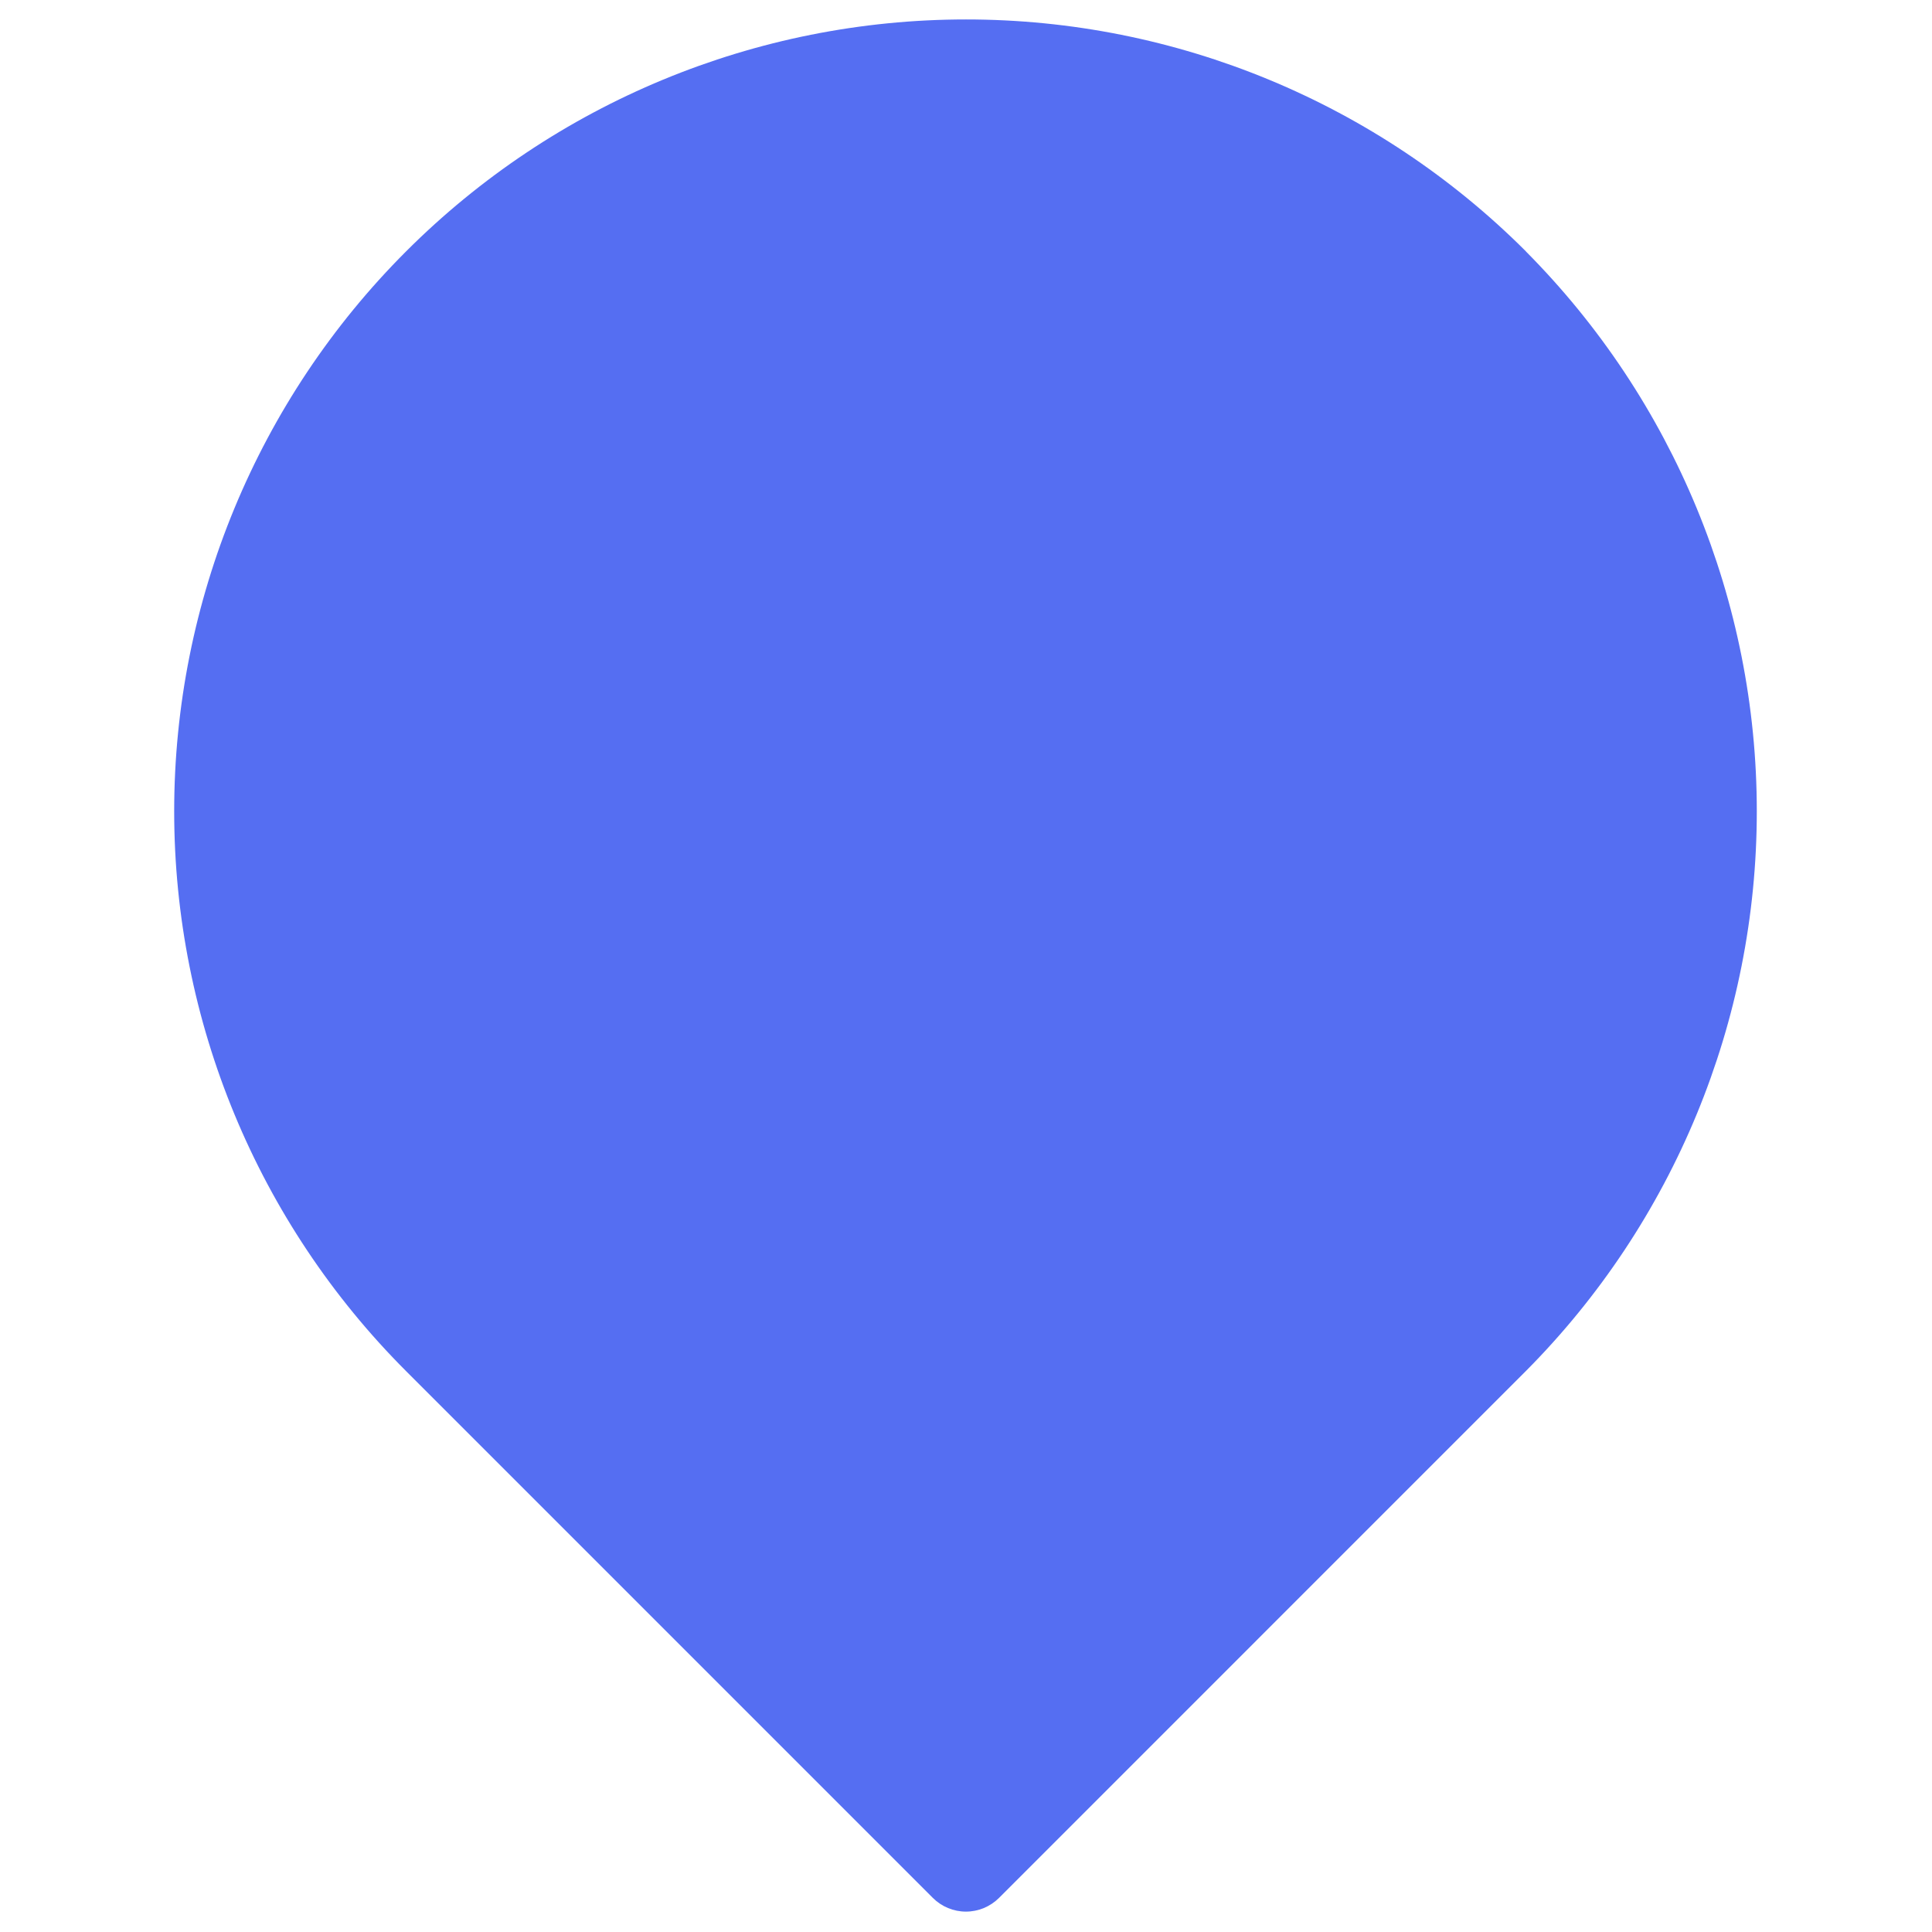 <svg xmlns="http://www.w3.org/2000/svg" fill="none" viewBox="0 0 76 76" height="76" width="76">
<path fill="#556EF2" d="M60.025 9.887C54.184 4.046 46.261 0.764 37.999 0.765C29.738 0.765 21.816 4.046 15.975 9.888C10.133 15.729 6.852 23.652 6.852 31.913C6.852 40.174 10.133 48.096 15.975 53.937L36.695 74.658C37.04 75.003 37.509 75.198 37.997 75.198C38.486 75.198 38.955 75.003 39.3 74.658L60.02 53.937C65.841 48.085 69.108 40.166 69.108 31.912C69.108 23.657 65.841 15.739 60.02 9.886L60.025 9.887Z"></path>
</svg>
